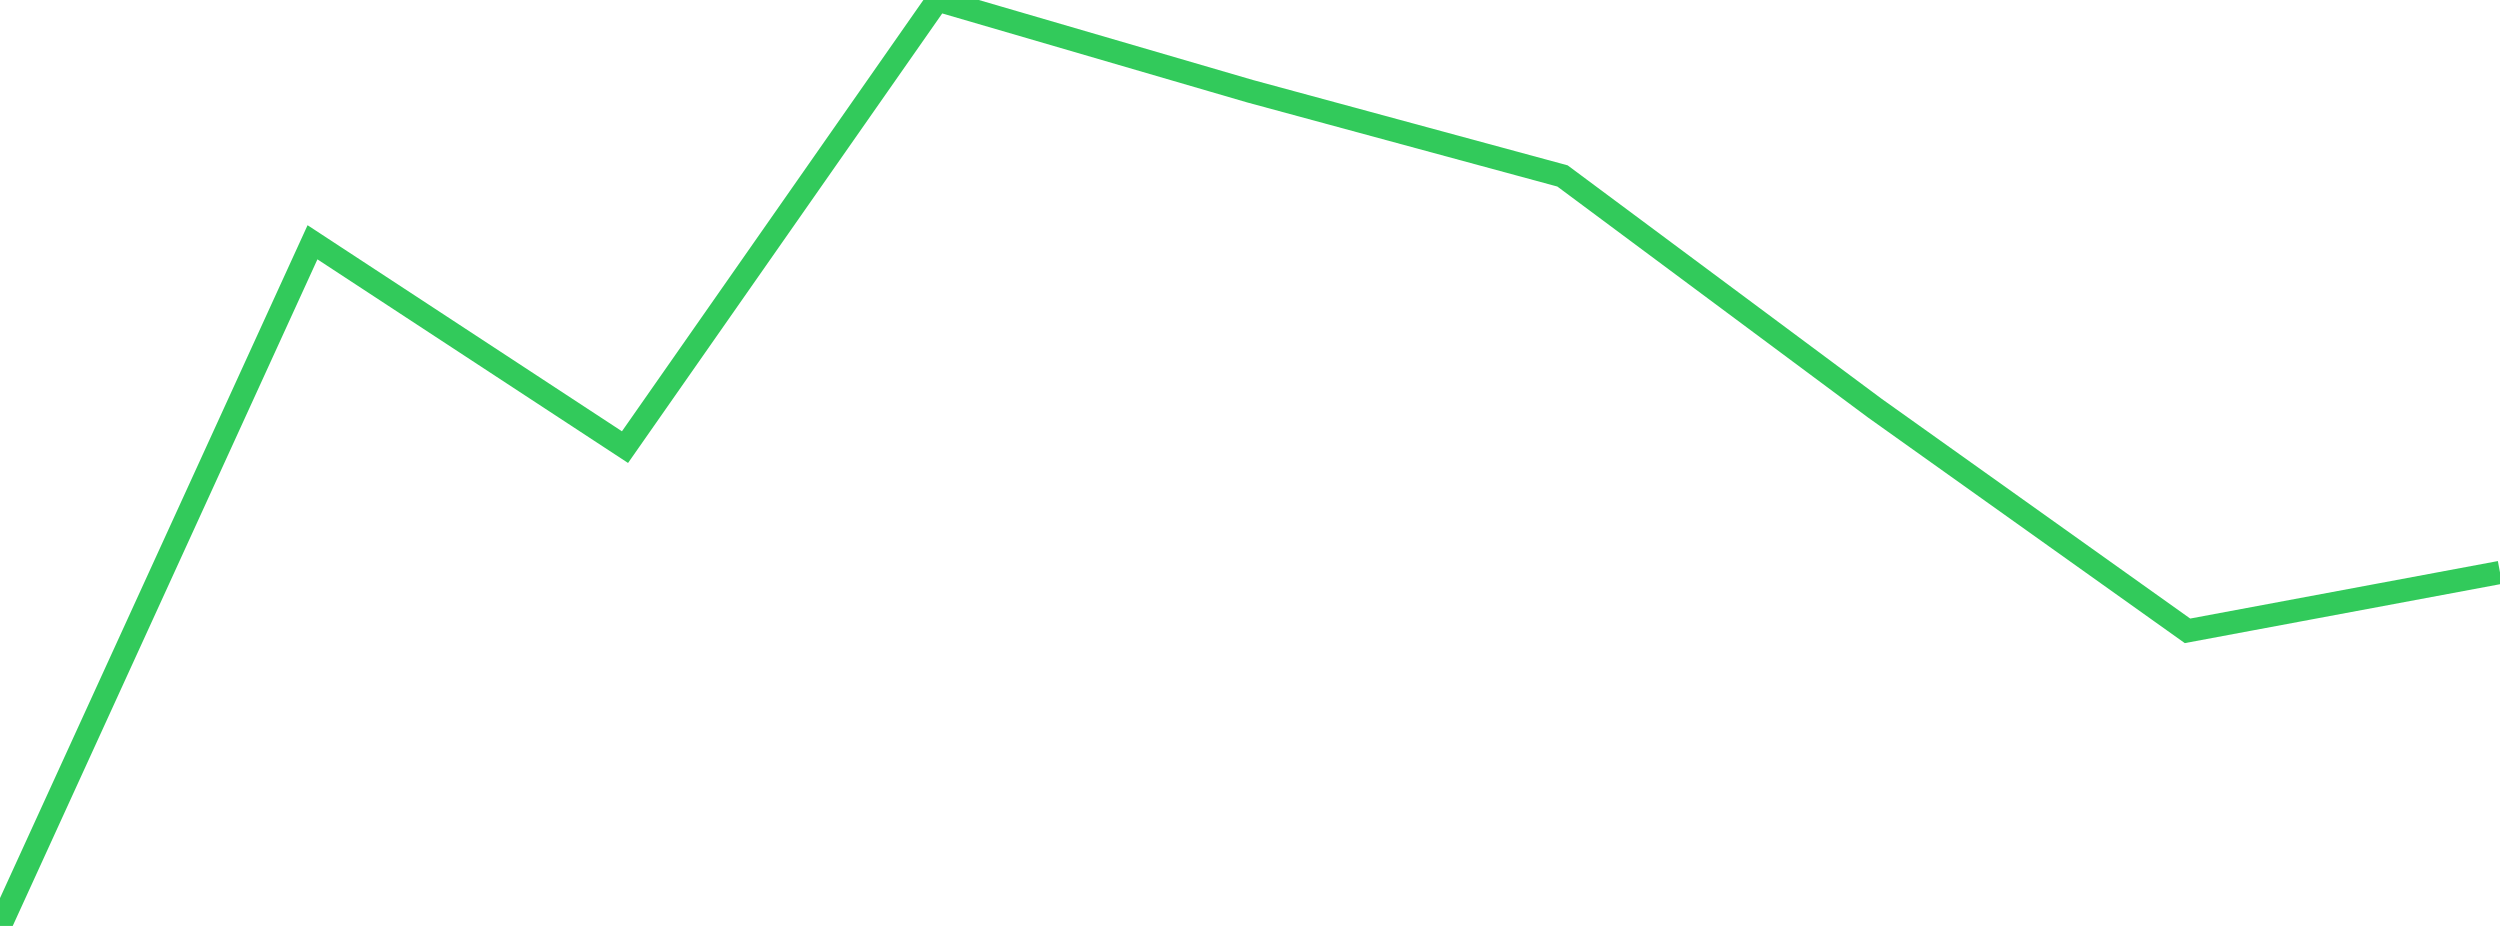<?xml version="1.0" standalone="no"?>
<!DOCTYPE svg PUBLIC "-//W3C//DTD SVG 1.1//EN" "http://www.w3.org/Graphics/SVG/1.1/DTD/svg11.dtd">

<svg width="135" height="50" viewBox="0 0 135 50" preserveAspectRatio="none" 
  xmlns="http://www.w3.org/2000/svg"
  xmlns:xlink="http://www.w3.org/1999/xlink">


<polyline points="0.0, 50.0 16.875, 13.083 33.75, 24.145 50.625, 0.0 67.5, 4.925 84.375, 9.501 101.25, 22.047 118.125, 34.065 135.0, 30.912" fill="none" stroke="#32ca5b" stroke-width="1.25"/>

</svg>